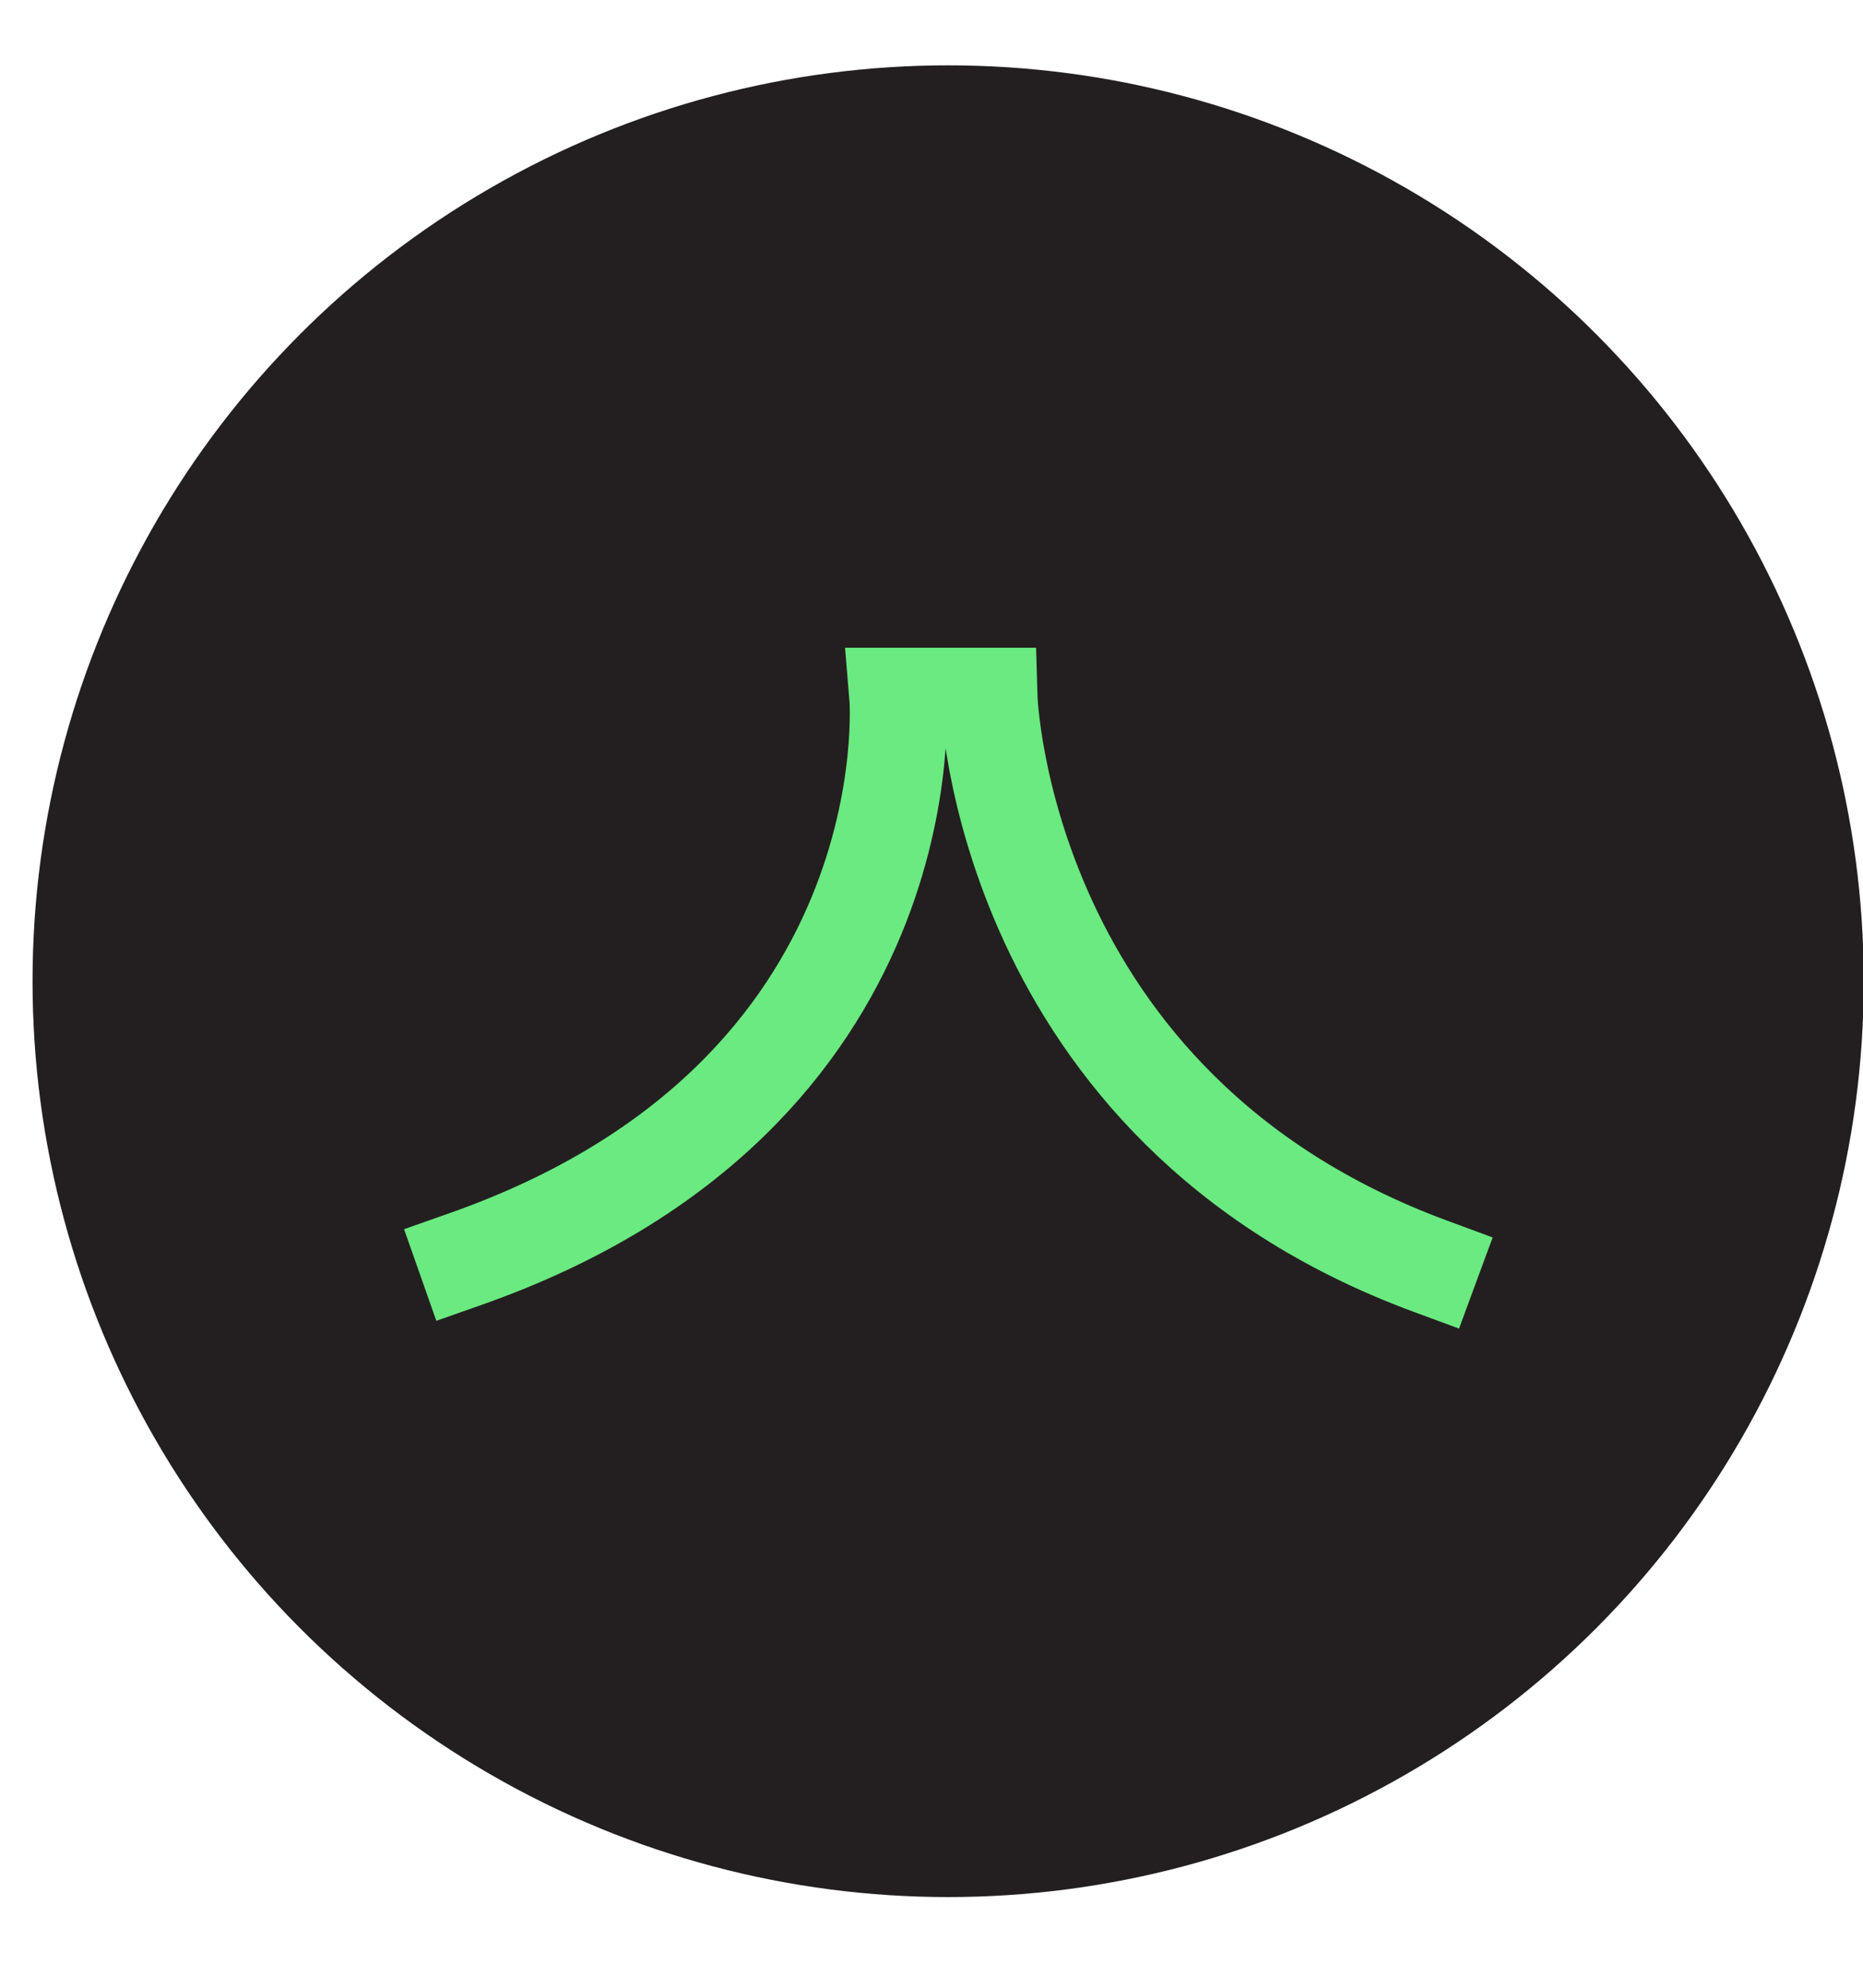 <svg width="15" height="16" viewBox="0 0 15 16" fill="none" xmlns="http://www.w3.org/2000/svg">
<g id="Group 107">
<circle id="Ellipse 3" cx="7.634" cy="7.898" r="7.372" fill="#231F20"/>
<path id="Vector" d="M11.516 10.192C8.056 8.915 7.962 5.605 7.962 5.605L7.229 5.605C7.229 5.605 7.496 8.814 3.752 10.133" stroke="#6AEA80" stroke-width="0.782" stroke-miterlimit="10" stroke-linecap="square"/>
</g>
</svg>
